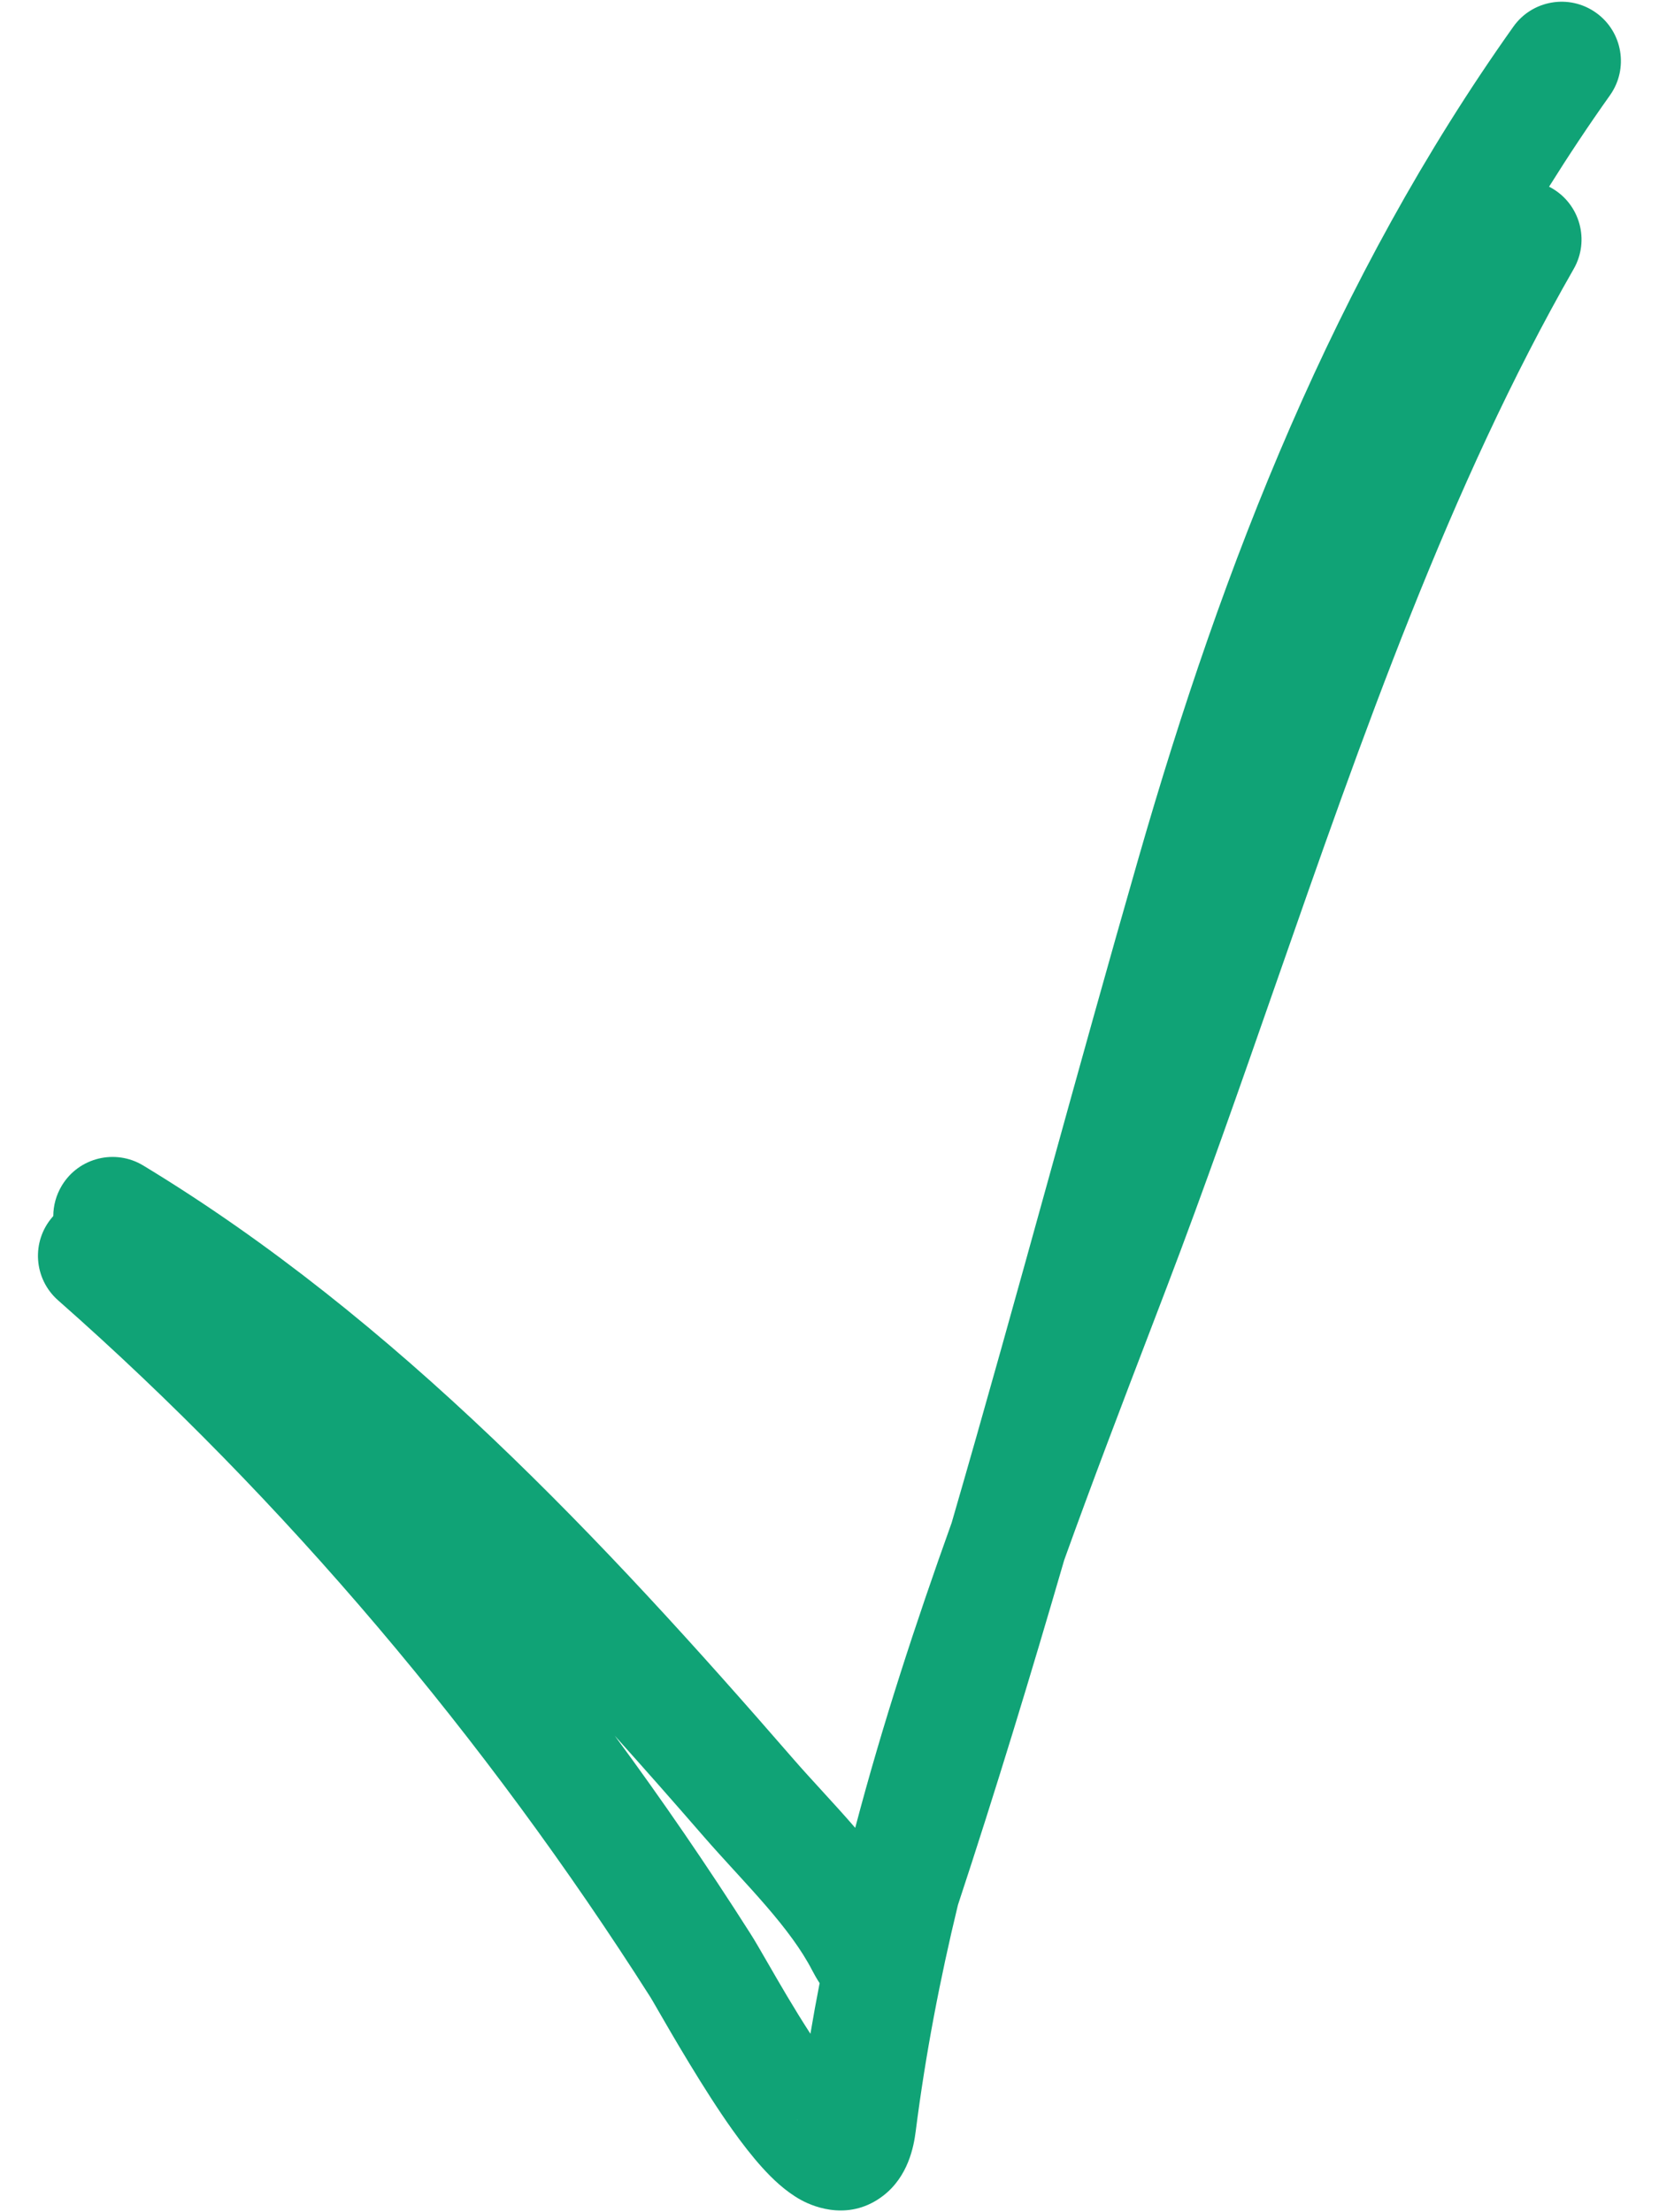 <svg width="42" height="56" viewBox="0 0 42 56" fill="none" xmlns="http://www.w3.org/2000/svg">
<path fill-rule="evenodd" clip-rule="evenodd" d="M40.758 2.413C41.238 1.737 41.08 0.801 40.404 0.321C39.729 -0.159 38.792 5.19492e-05 38.313 0.675C33.782 7.054 30.97 14.255 28.823 21.722C28.05 24.409 27.31 27.078 26.574 29.734L26.574 29.734C25.756 32.686 24.942 35.622 24.093 38.546C23.185 41.079 22.343 43.641 21.651 46.27C21.376 45.952 21.095 45.644 20.833 45.358L20.803 45.325L20.803 45.325C20.544 45.042 20.307 44.783 20.087 44.53C15.297 39.012 10.035 33.386 3.627 29.504C2.918 29.075 1.996 29.301 1.567 30.009C1.42 30.252 1.35 30.519 1.349 30.783C1.345 30.788 1.34 30.793 1.335 30.799C0.788 31.42 0.848 32.368 1.47 32.916C7.199 37.962 12.302 44.014 16.462 50.55C16.487 50.588 16.549 50.697 16.642 50.857L16.642 50.858C17.006 51.489 17.827 52.912 18.541 53.913C18.782 54.251 19.041 54.587 19.304 54.877C19.547 55.145 19.879 55.47 20.275 55.688C20.661 55.9 21.541 56.214 22.362 55.58C22.99 55.094 23.132 54.348 23.182 53.954C23.431 52 23.797 50.098 24.251 48.224C25.208 45.324 26.094 42.41 26.942 39.491C27.648 37.527 28.401 35.557 29.169 33.551C29.29 33.233 29.412 32.913 29.535 32.593C30.495 30.078 31.393 27.505 32.291 24.93C34.494 18.615 36.699 12.293 39.84 6.809C40.252 6.09 40.003 5.174 39.284 4.762C39.262 4.749 39.24 4.737 39.217 4.726C39.707 3.942 40.22 3.17 40.758 2.413ZM20.75 50.201C20.676 50.089 20.613 49.976 20.559 49.873C20.29 49.352 19.889 48.819 19.391 48.243C19.145 47.958 18.888 47.676 18.62 47.383L18.58 47.34C18.33 47.066 18.068 46.78 17.822 46.497C17.075 45.637 16.323 44.782 15.563 43.937C16.765 45.568 17.91 47.238 18.993 48.94C19.105 49.114 19.253 49.372 19.431 49.68C19.724 50.188 20.097 50.836 20.517 51.483C20.589 51.053 20.667 50.626 20.75 50.201ZM20.186 53.676C20.186 53.675 20.189 53.661 20.196 53.638C20.191 53.666 20.187 53.677 20.186 53.676Z" fill="#10A376"/>
</svg>
